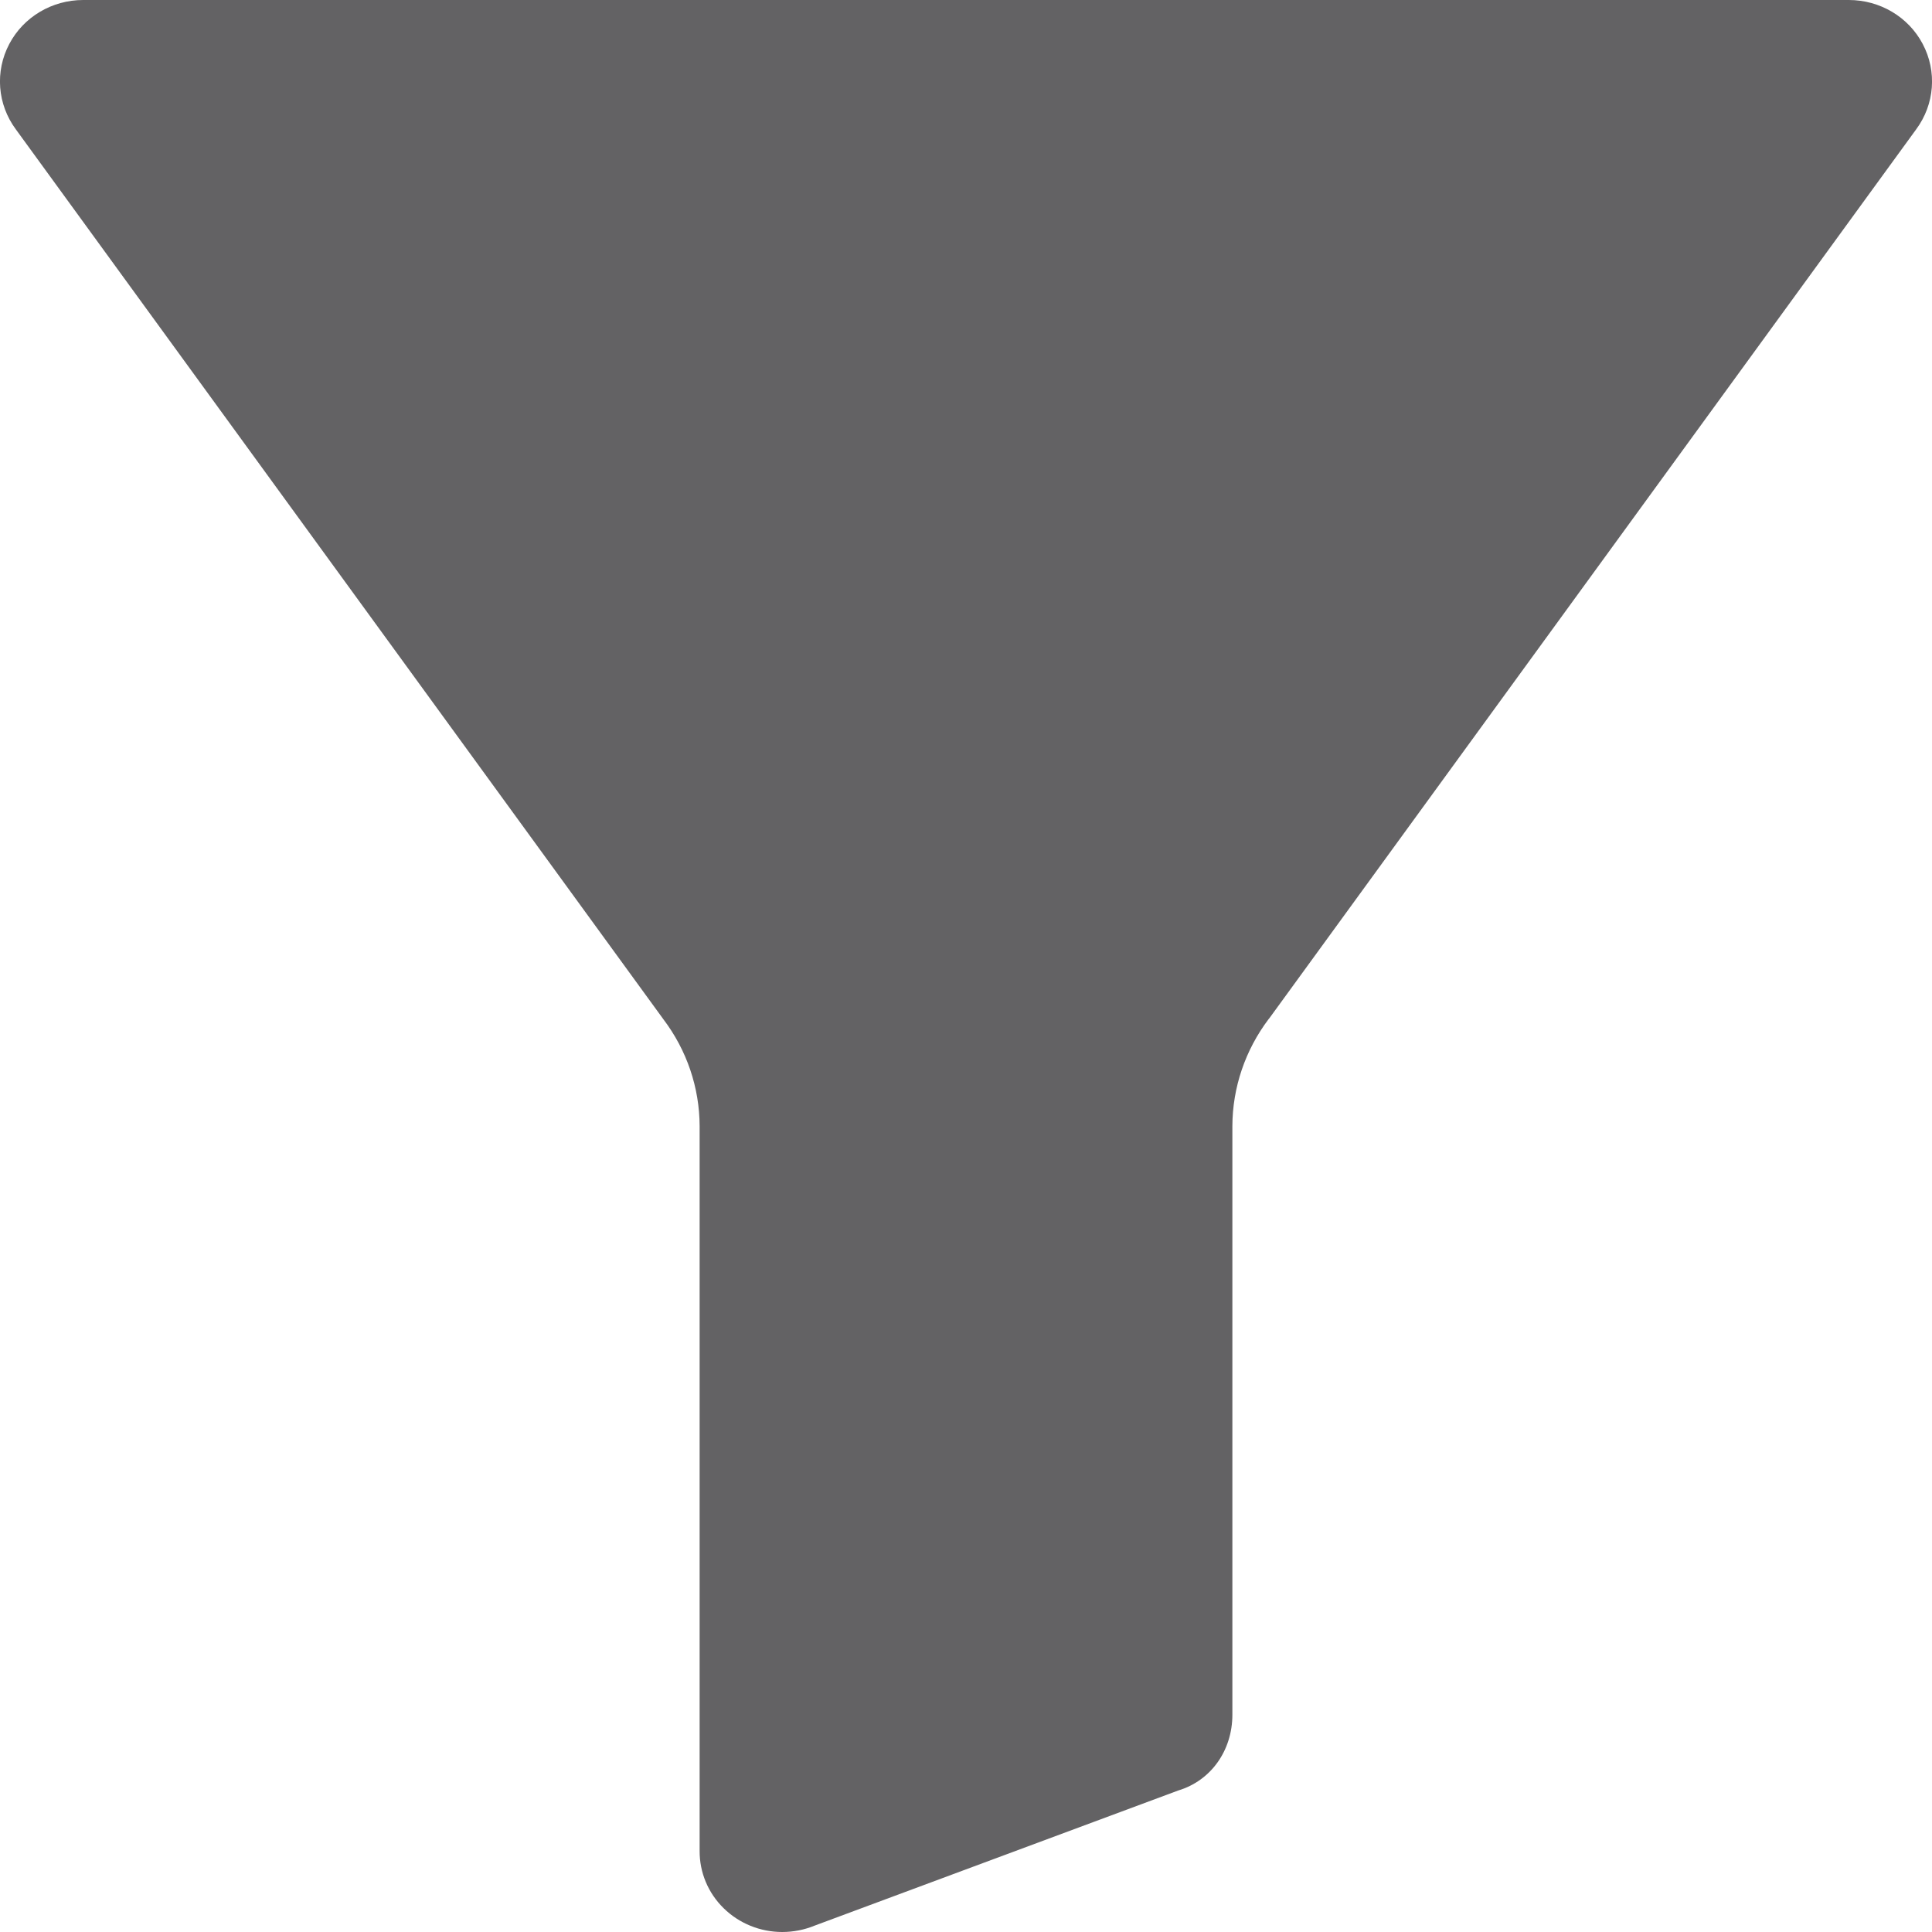 <?xml version="1.0" encoding="UTF-8"?>
<svg width="16px" height="16px" viewBox="0 0 16 16" version="1.1" xmlns="http://www.w3.org/2000/svg" xmlns:xlink="http://www.w3.org/1999/xlink">
    <title>Filter icon</title>
    <g id="Approved" stroke="none" stroke-width="1" fill="none" fill-rule="evenodd">
        <g id="Mobile" transform="translate(-280, -237)" fill="#636264" fill-rule="nonzero">
            <g id="Group" transform="translate(235, 235)">
                <path d="M60.311,2 L45.689,2 C45.431,2 45.195,2.14 45.077,2.364 C44.957,2.591 44.978,2.864 45.131,3.071 L50.488,10.433 C50.49,10.435 50.492,10.438 50.493,10.44 C50.688,10.697 50.793,11.007 50.794,11.326 L50.794,17.328 C50.793,17.506 50.864,17.677 50.993,17.803 C51.121,17.929 51.296,18 51.478,18 C51.57,18 51.662,17.982 51.747,17.947 L54.758,16.828 C55.027,16.747 55.206,16.499 55.206,16.2 L55.206,11.326 C55.207,11.007 55.312,10.697 55.506,10.44 C55.508,10.438 55.51,10.435 55.512,10.433 L60.869,3.071 C61.022,2.864 61.043,2.591 60.923,2.364 C60.805,2.14 60.569,2 60.311,2 Z" id="Filter-icon"></path>
            </g>
        </g>
    </g>
</svg>
